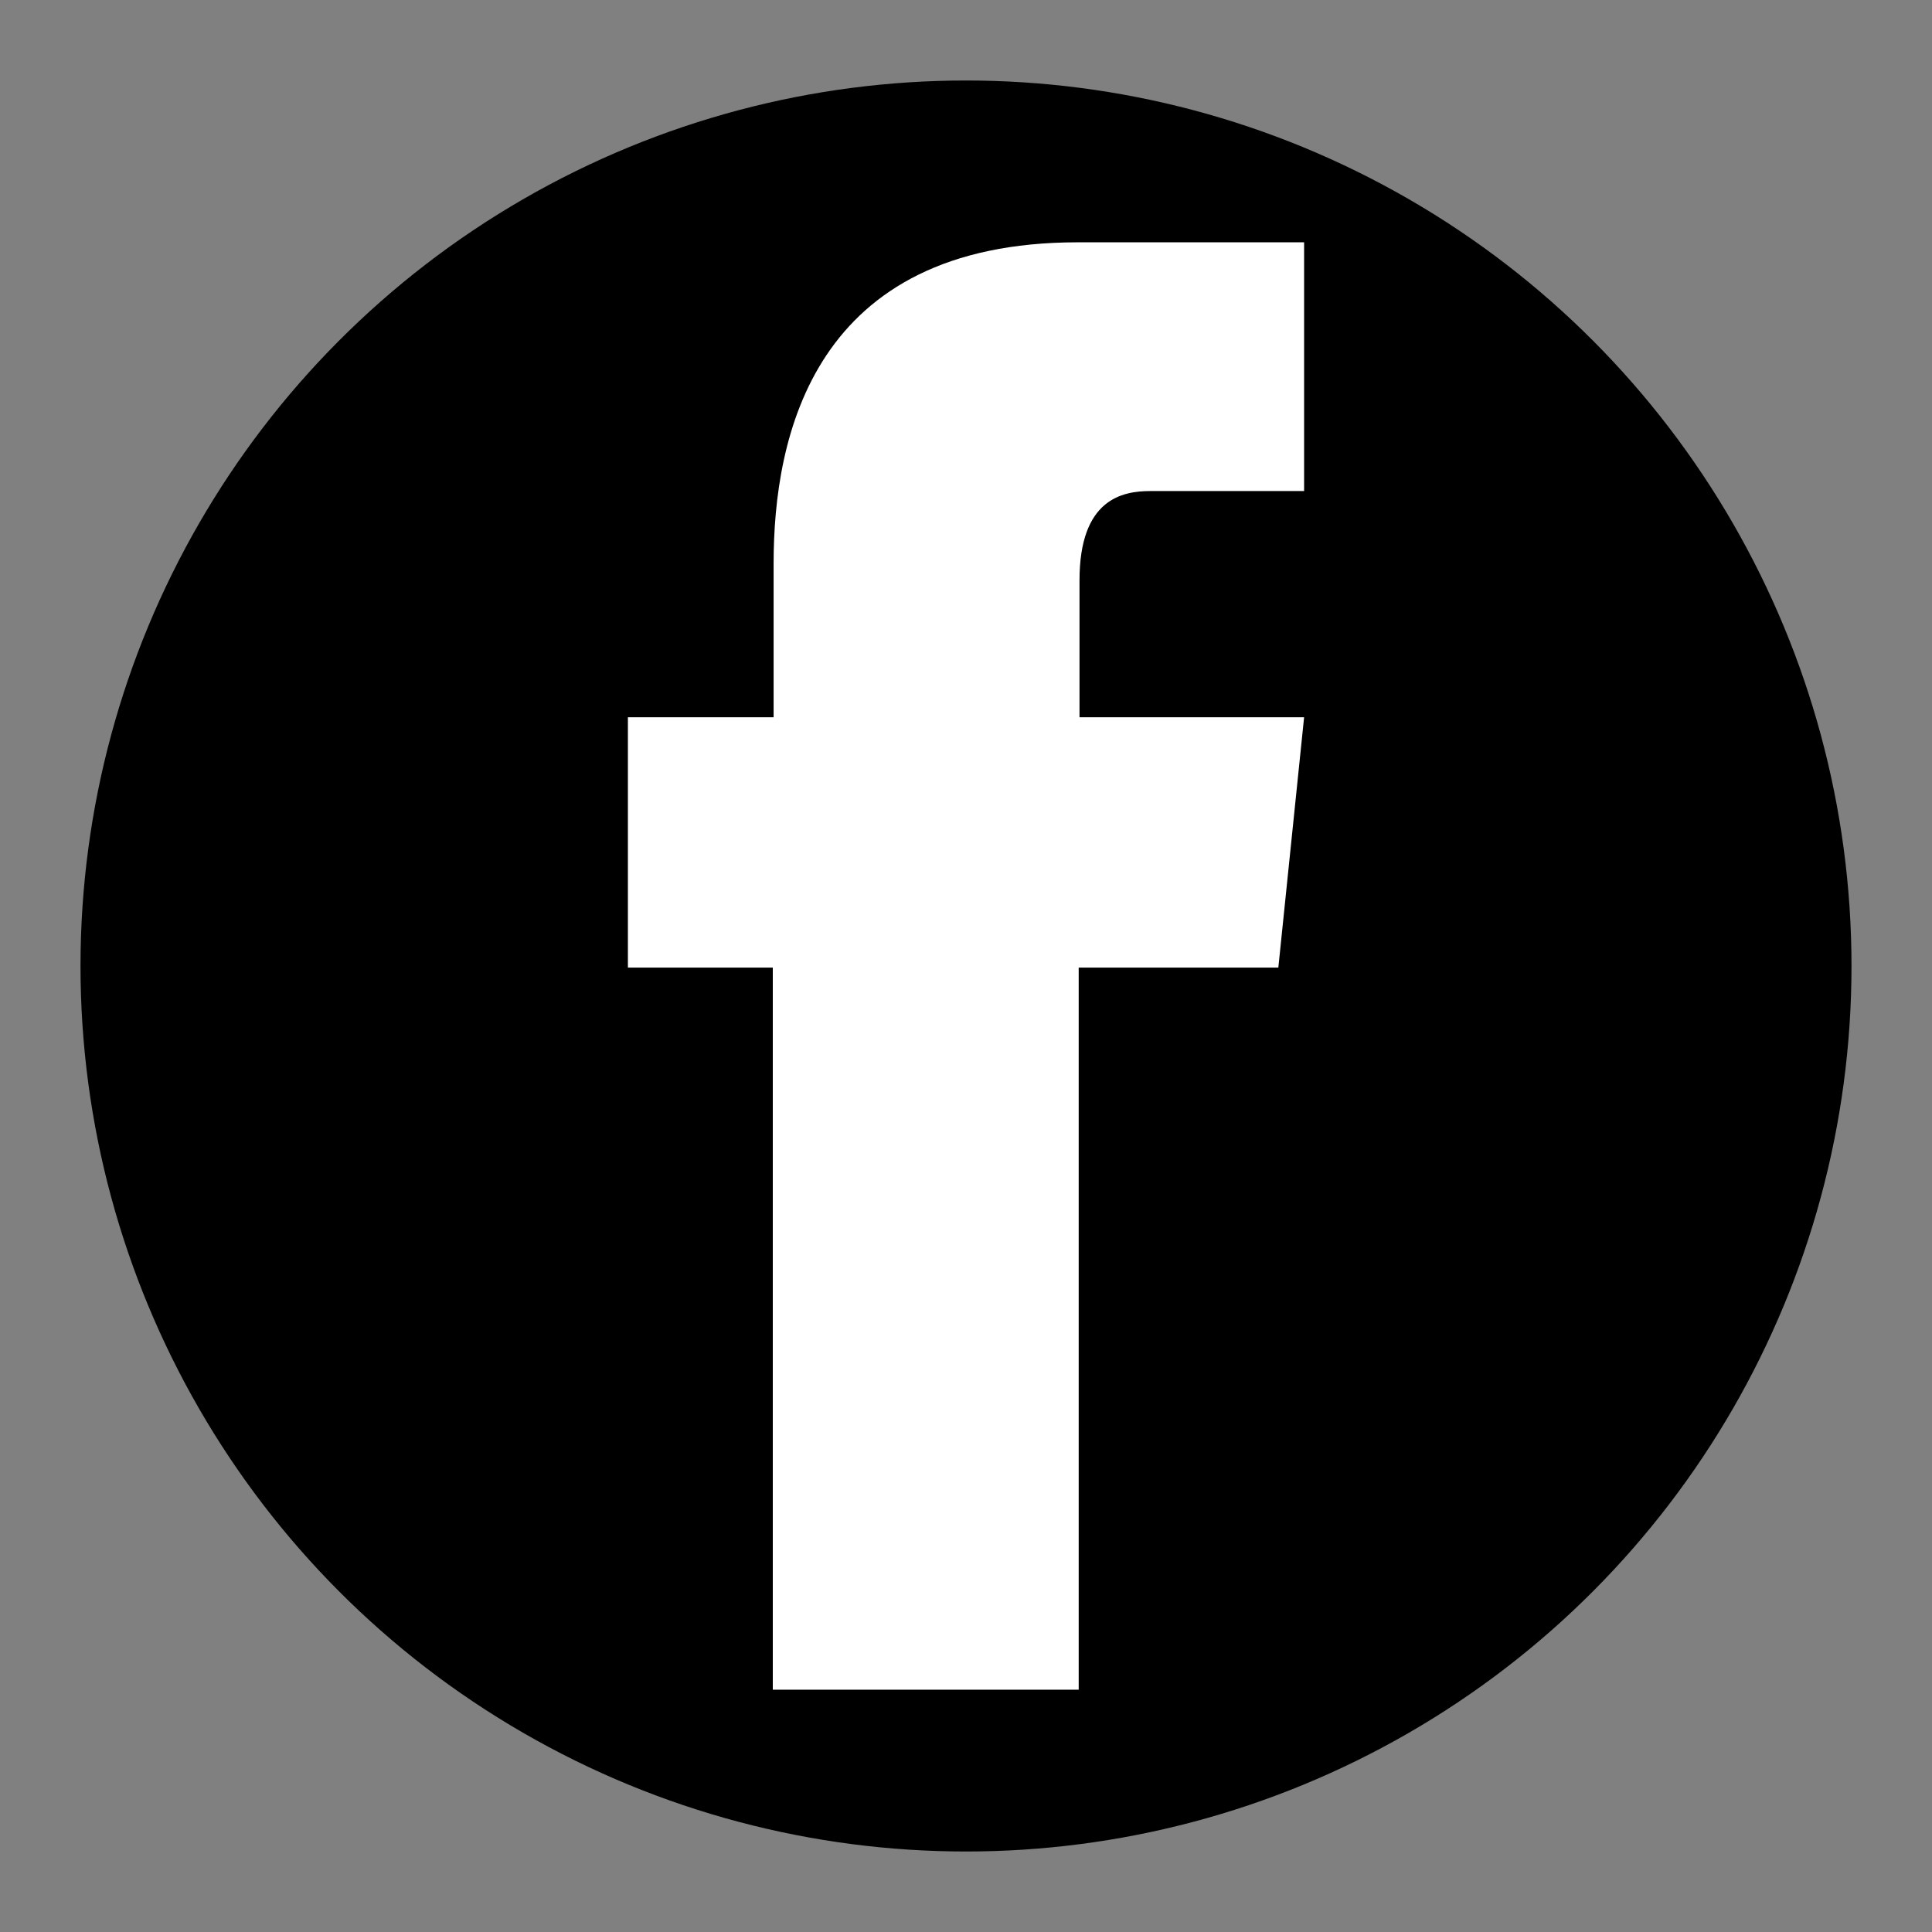 <?xml version="1.0" encoding="utf-8"?>
<!-- Generator: Adobe Illustrator 23.0.1, SVG Export Plug-In . SVG Version: 6.00 Build 0)  -->
<svg version="1.1" id="レイヤー_1" xmlns="http://www.w3.org/2000/svg" xmlns:xlink="http://www.w3.org/1999/xlink" x="0px"
	 y="0px" viewBox="0 0 24 24" style="enable-background:new 0 0 24 24;" xml:space="preserve" width="24px" height="24px">
<rect x="0" y="0" width="24" height="24" fill="#808080" stroke="none"/>
<style type="text/css">
	.st0{fill:#FFFFFF;}
</style>
<g>
	<circle cx="12" cy="12" r="11"/>
	<path class="st0" d="M16.2,8.91h-2.79c0-0.88,0-1.51,0-1.7c0-1.01,0.53-1.11,0.88-1.11c0.36,0,1.91,0,1.91,0V3.01
		c0,0-0.38,0-2.81,0c-3.29,0-3.78,2.41-3.78,3.99c0,0.26,0,0.96,0,1.91H7.8v3.11h1.8c0,4.03,0,8.97,0,8.97h3.8c0,0,0-4.98,0-8.97
		h2.48L16.2,8.91z"/>
</g>
</svg>
